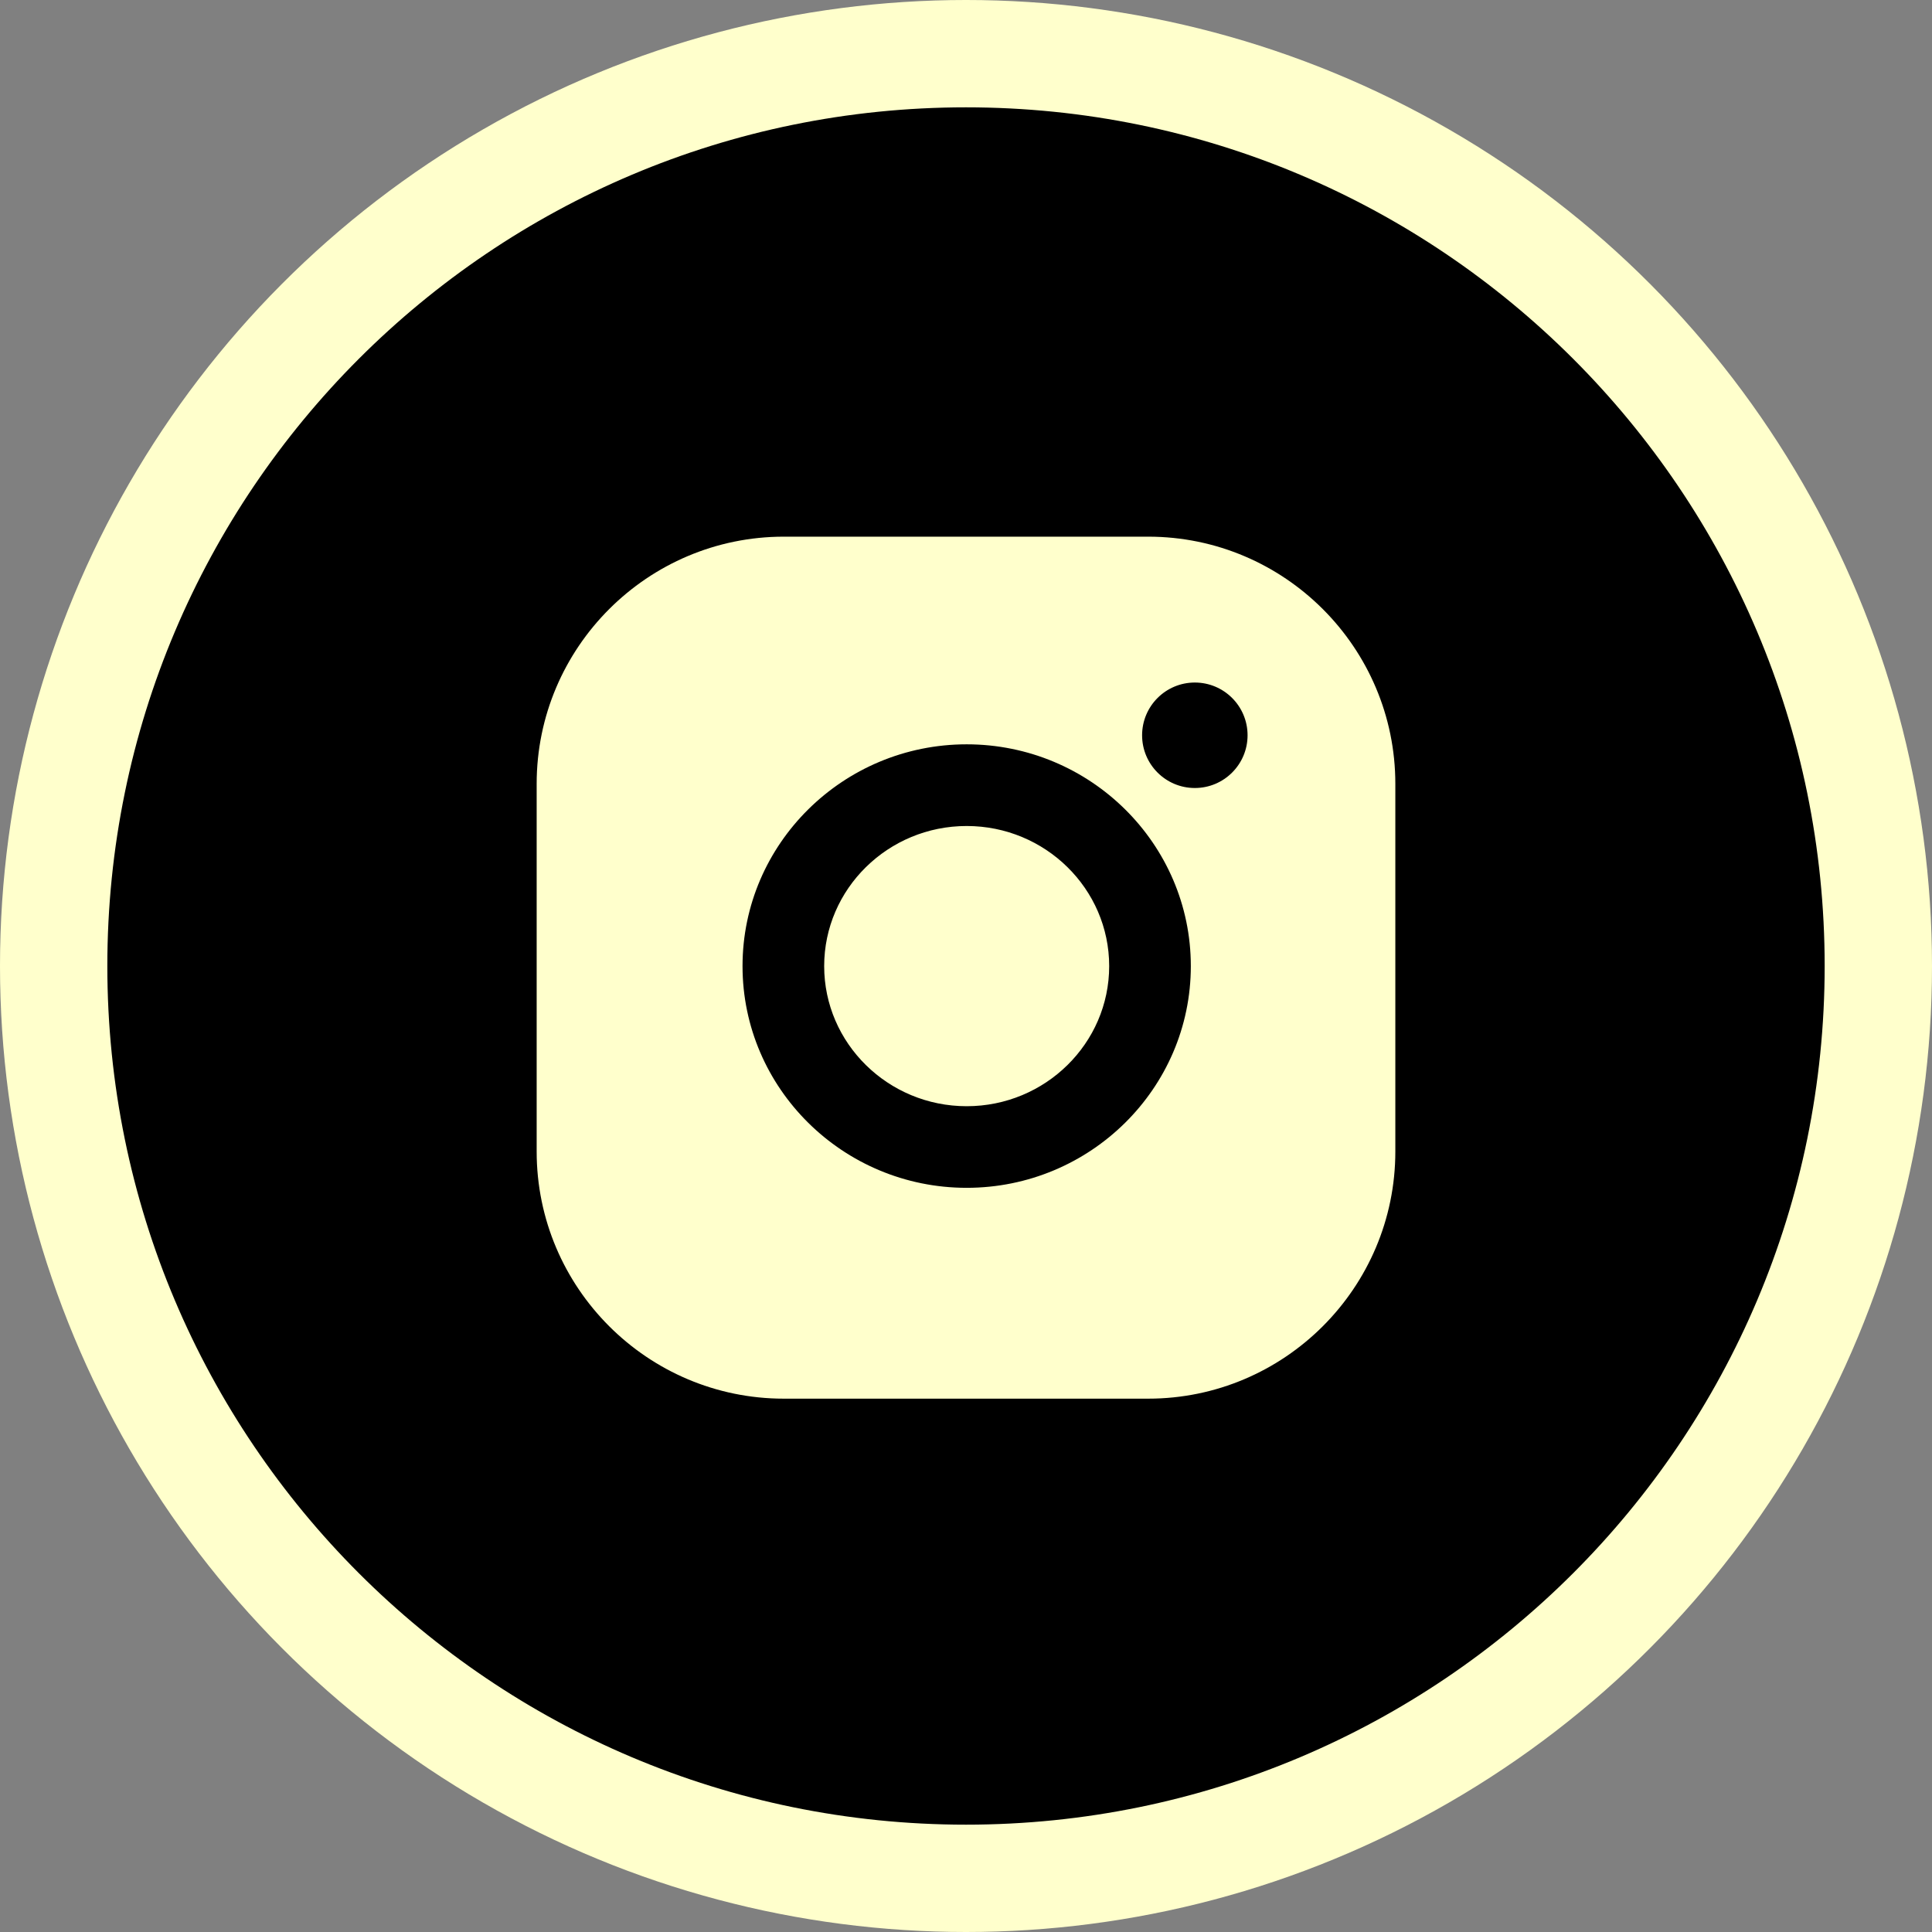 <?xml version="1.0" encoding="UTF-8"?> <svg xmlns="http://www.w3.org/2000/svg" width="54" height="54" viewBox="0 0 54 54" fill="none"><rect x="0" y="0" width="54" height="54" fill="#808080" stroke="none"/><circle cx="27" cy="27" r="27" fill="#FFFFCC"></circle><path fill-rule="evenodd" clip-rule="evenodd" d="M27 51C40.255 51 51 40.255 51 27C51 13.745 40.255 3 27 3C13.745 3 3 13.745 3 27C3 40.255 13.745 51 27 51ZM15 21.908C15 18.099 18.099 15 21.908 15H32.092C35.901 15 39 18.099 39 21.908V32.185C39 35.994 35.901 39.093 32.092 39.093H21.908C18.099 39.093 15 35.994 15 32.185V21.908ZM20.754 27.003C20.754 23.585 23.565 20.804 27.019 20.804C30.473 20.804 33.284 23.585 33.284 27.003C33.284 30.42 30.473 33.2 27.019 33.2C23.565 33.2 20.754 30.42 20.754 27.003ZM23.036 27.003C23.036 29.162 24.823 30.919 27.019 30.919C29.215 30.919 31.002 29.162 31.002 27.003C31.002 24.843 29.215 23.087 27.019 23.087C24.823 23.087 23.036 24.843 23.036 27.003ZM33.396 22.025C34.21 22.025 34.87 21.365 34.87 20.551C34.87 19.737 34.21 19.077 33.396 19.077C32.582 19.077 31.922 19.737 31.922 20.551C31.922 21.365 32.582 22.025 33.396 22.025Z" fill="black"></path></svg> 